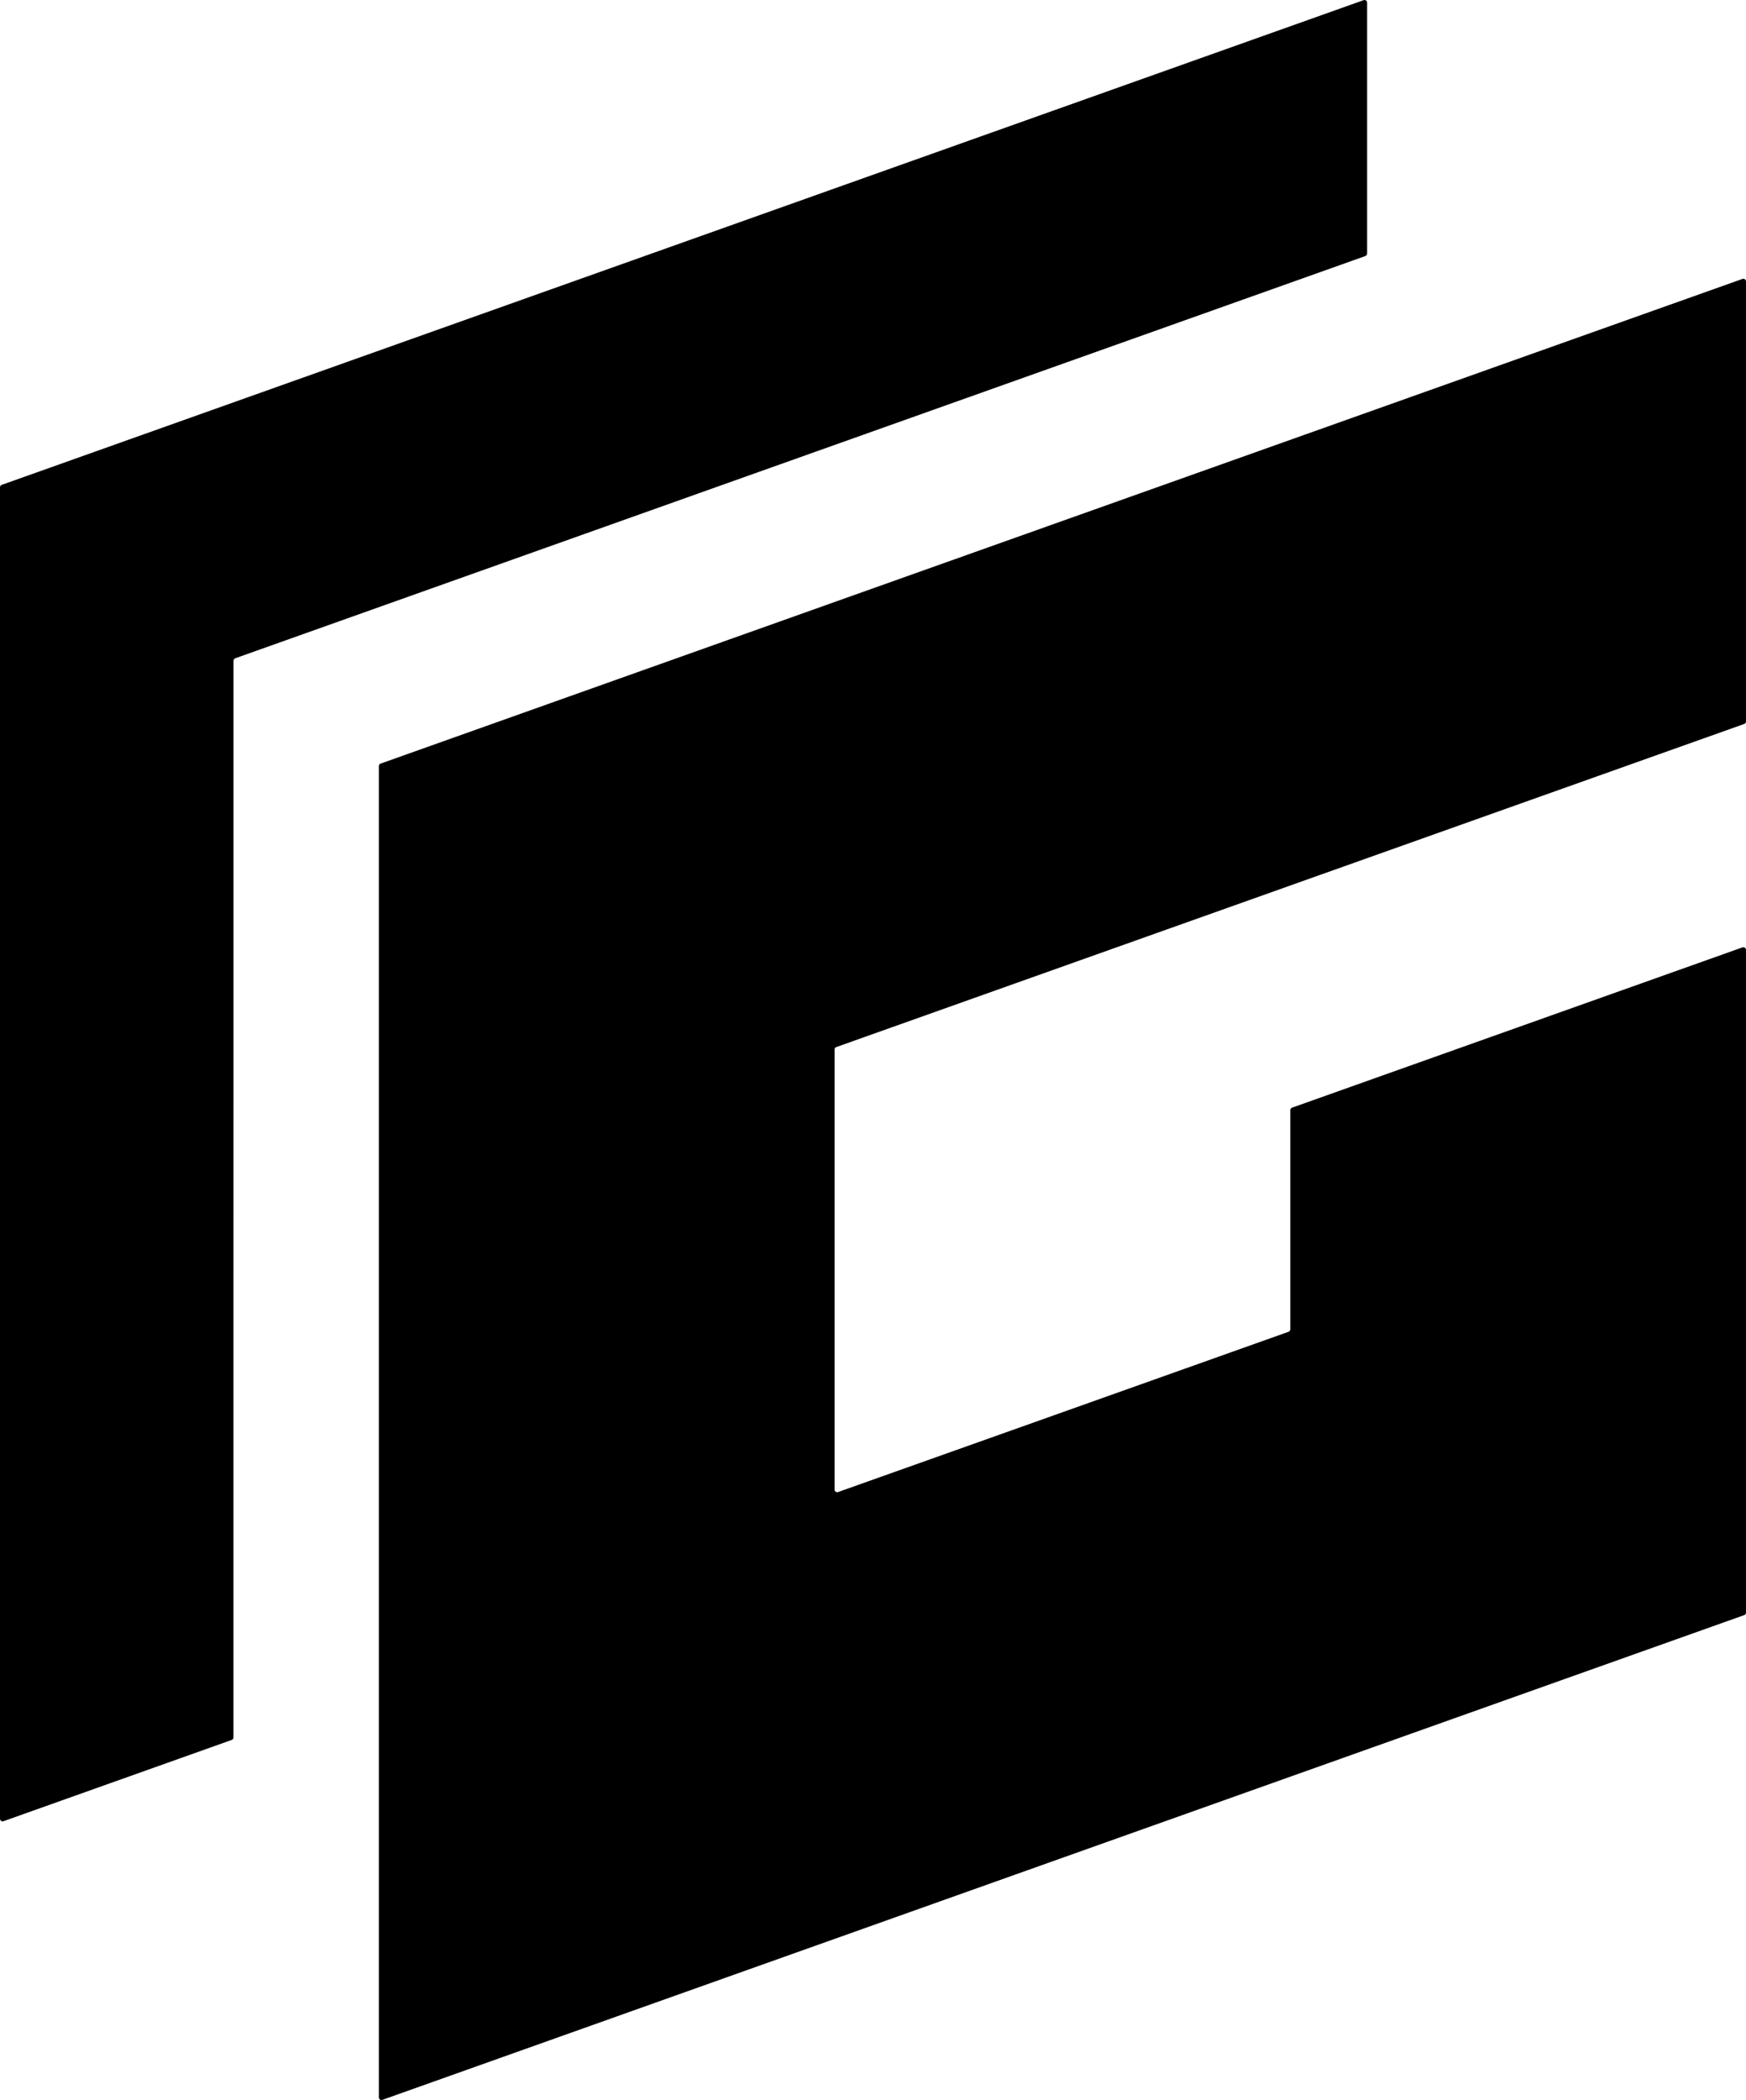 <svg viewBox="0 0 50 60.12" xmlns="http://www.w3.org/2000/svg"><path d="m6.686 31.622v-12.704a.08.08 0 0 1 .05-.072l6.5-2.313 6.5-2.313 9.682-3.445 9.682-3.445a.07.07 0 0 0 .036-.028.1.1 0 0 0 .014-.044v-7.182a.08.08 0 0 0 -.032-.062.08.08 0 0 0 -.069-.009l-13 4.625-13 4.625-6.5 2.313-6.5 2.313a.07.07 0 0 0 -.036.028.1.1 0 0 0 -.013.046v38.112q.002.04.032.062c.03.022.044.018.069.009l3.267-1.163 3.267-1.163q.023-.008.036-.028c.013-.02.014-.028.014-.044v-11.741z"/><path d="m23.949 29.976 13-4.625 13-4.625q.023-.008.036-.028c.013-.02.015-.028.015-.044v-12.598a.08.08 0 0 0 -.032-.062.08.08 0 0 0 -.069-.009l-13 4.625-13 4.625-6.5 2.313-6.5 2.313a.07.07 0 0 0 -.036.028.1.1 0 0 0 -.014.044v38.112q.002.04.032.062a.08.08 0 0 0 .069.009l6.475-2.304 6.475-2.304 6.525-2.322 6.525-2.322 6.5-2.313 6.5-2.313q.023-.008.036-.028c.013-.02.014-.025.014-.041v-18.976a.08.08 0 0 0 -.032-.062.08.08 0 0 0 -.069-.009l-6.45 2.295-6.449 2.294a.07.07 0 0 0 -.036.028.1.1 0 0 0 -.014.044v6.272a.08.08 0 0 1 -.05.072l-6.45 2.295-6.45 2.293a.075.075 0 0 1 -.101-.071v-12.598q0-.024.014-.044a.1.1 0 0 1 .036-.026"/></svg>